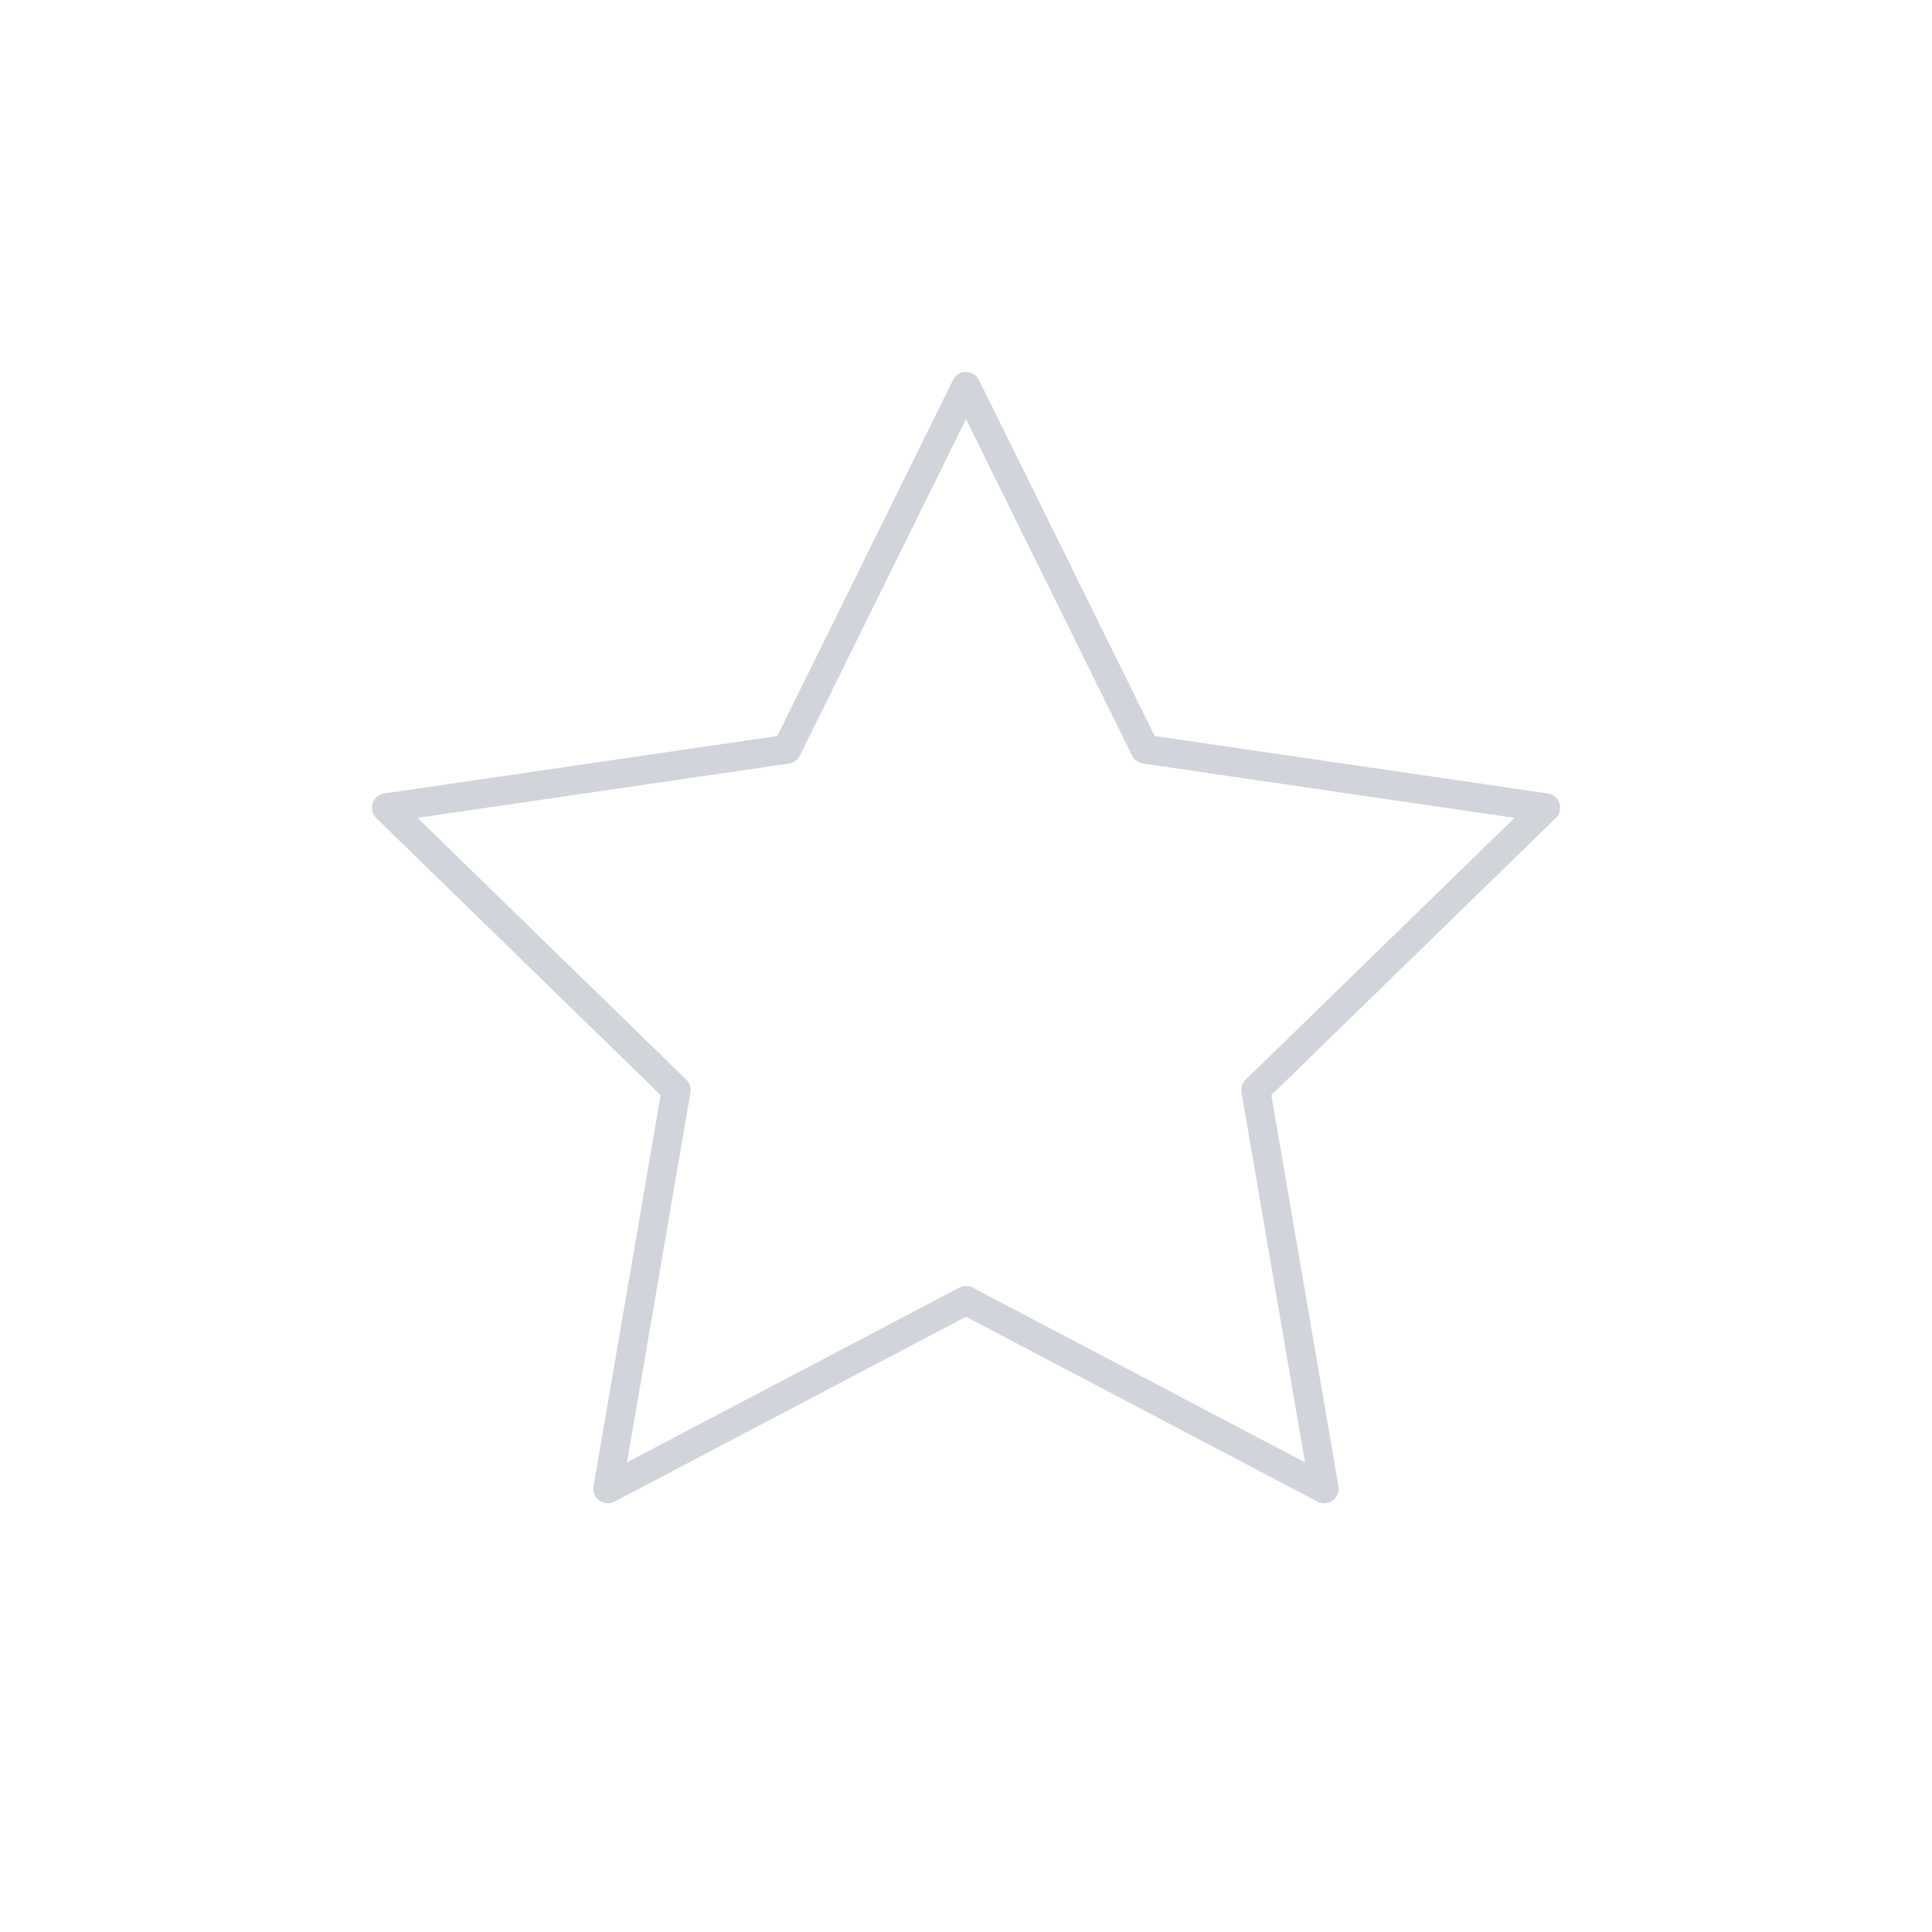 <svg xmlns="http://www.w3.org/2000/svg" width="100" height="100" viewBox="0 0 100 100" fill="none">
  <g transform="translate(14, 14) scale(3)">
    <path d="M12 2l3.09 6.26L22 9.27l-5 4.87 1.18 6.88L12 17.77l-6.18 3.25L7 14.14 2 9.27l6.91-1.01L12 2z" stroke="#d1d5db" stroke-width="0.5" stroke-linecap="round" stroke-linejoin="round" fill="none"/>
  </g>
</svg>

